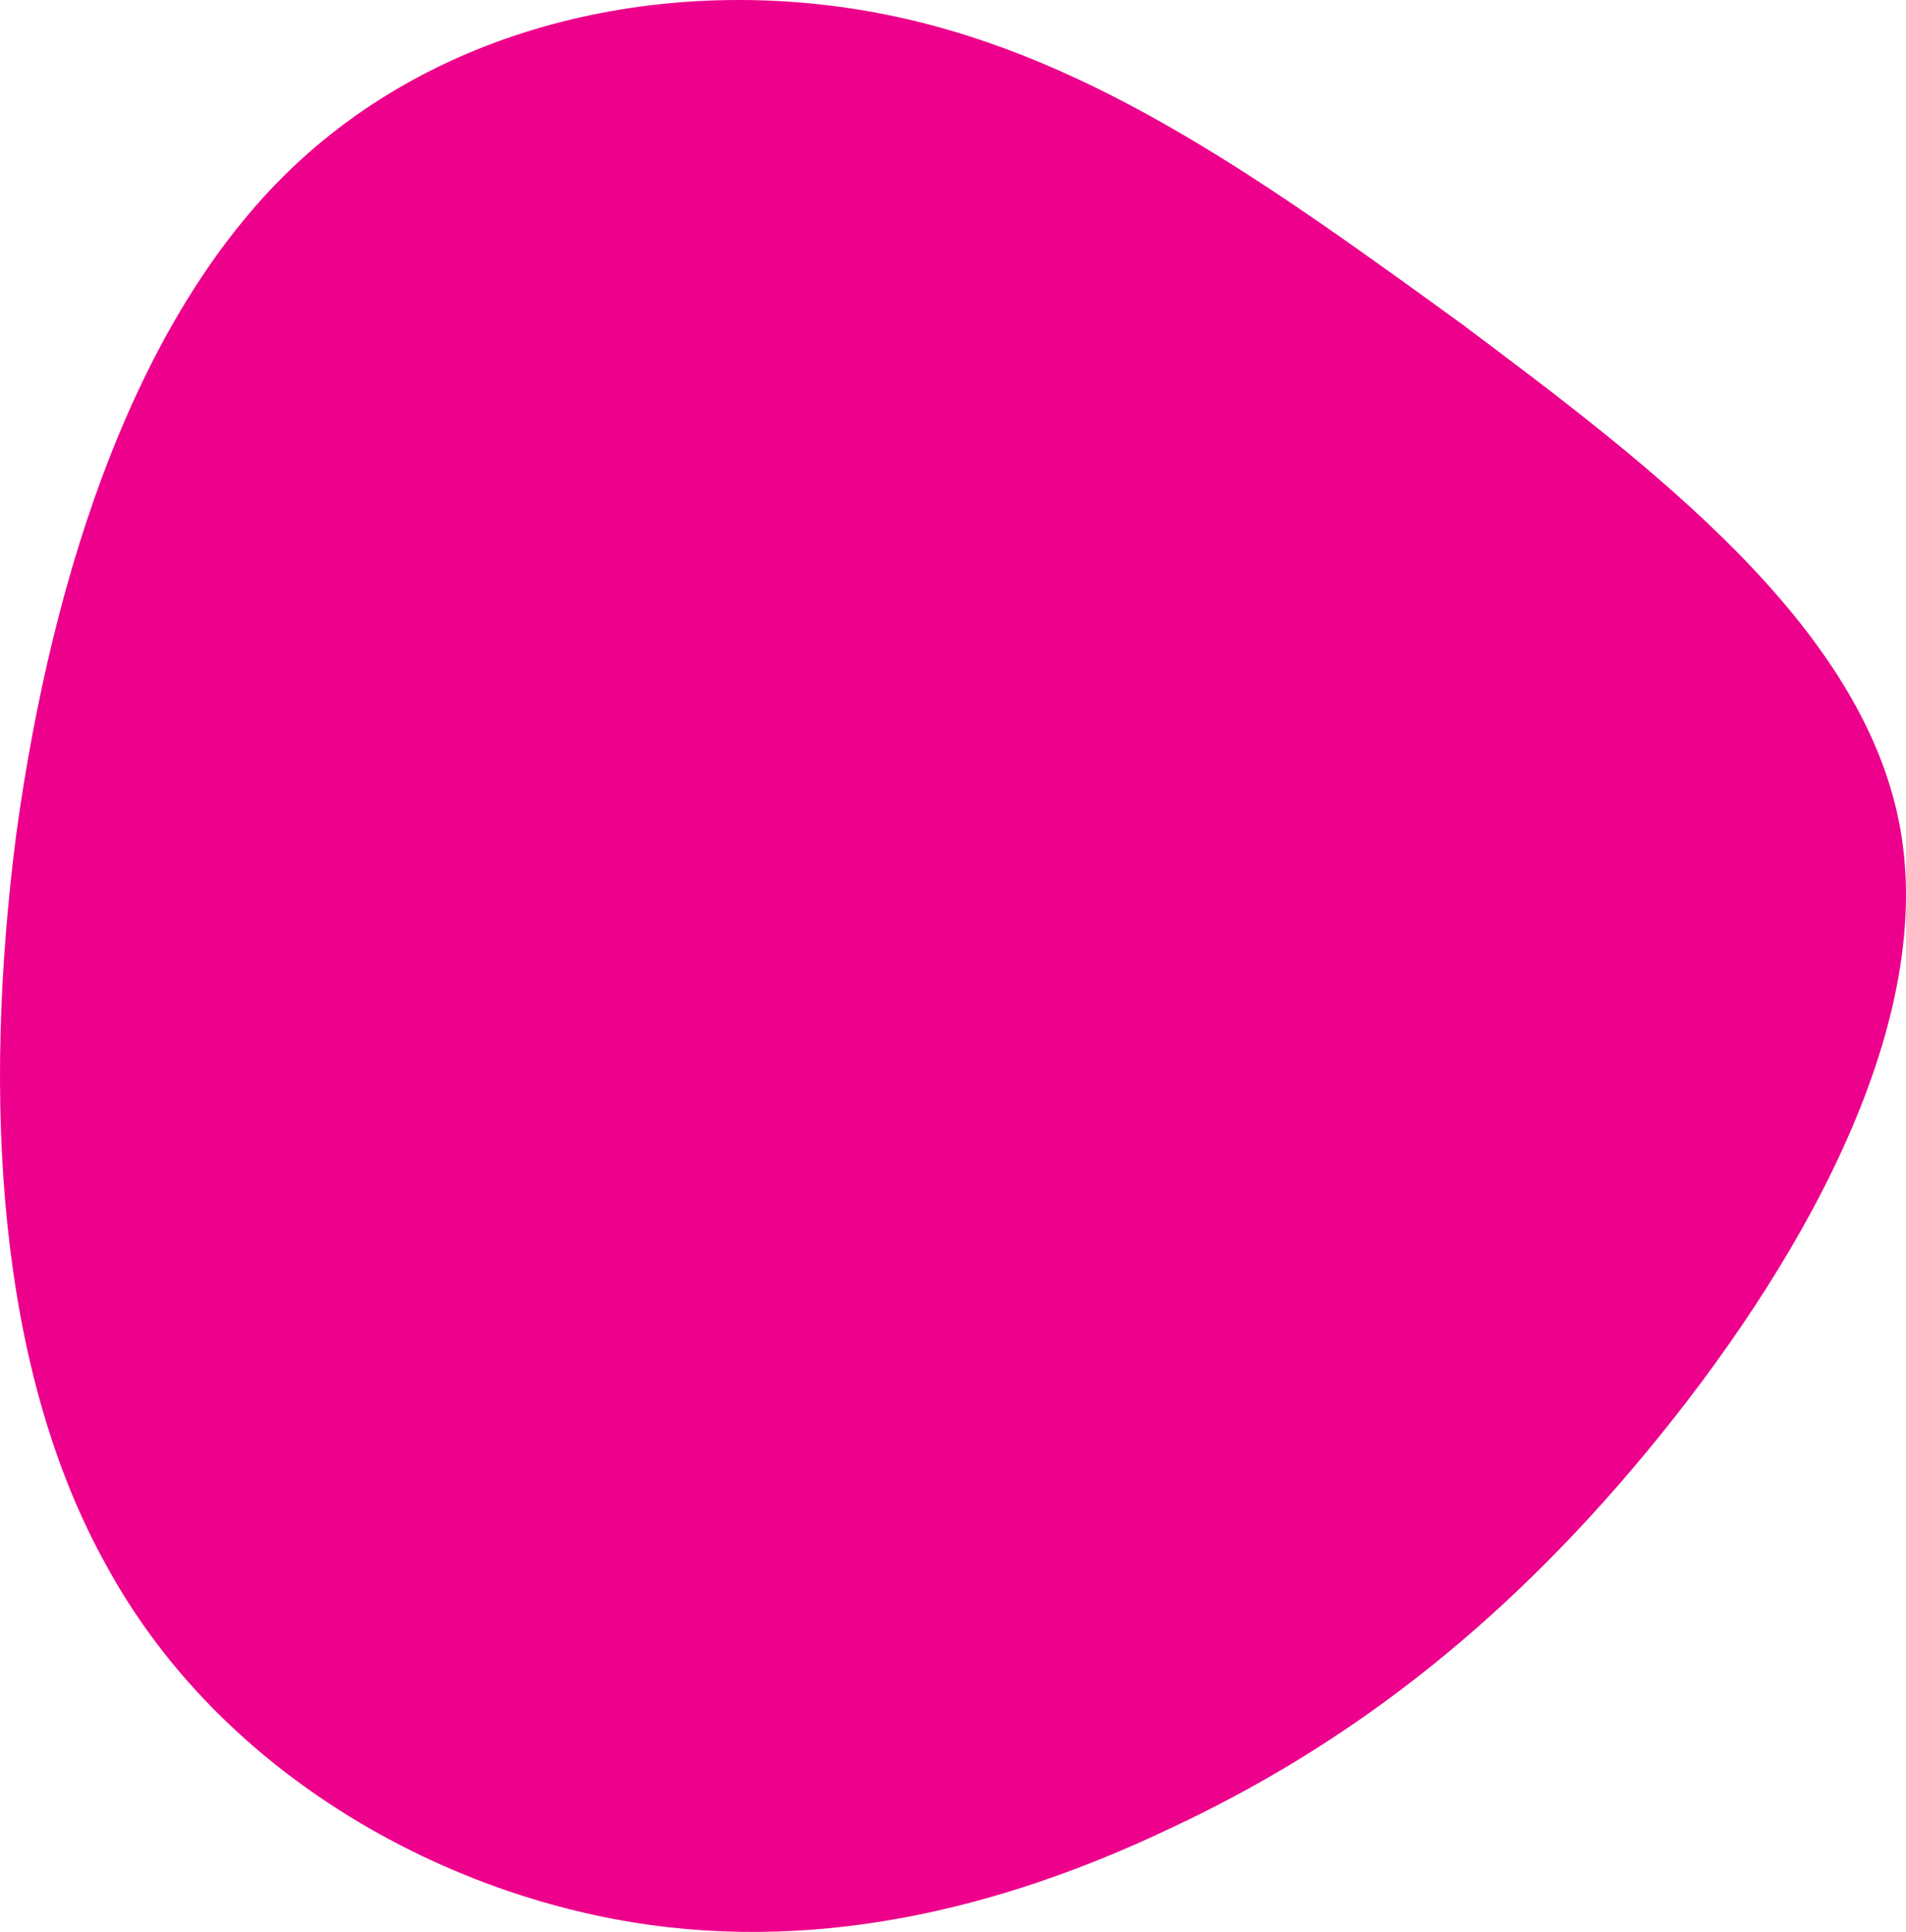 <svg xmlns="http://www.w3.org/2000/svg" width="615.501" height="623.85" viewBox="0 0 615.501 623.85">
  <path id="Path_1098" data-name="Path 1098" d="M433.988,68.589c61.386,45.99,129.855,97.5,141.66,162.805S541.808,374.883,493.8,432.831s-98.375,95.66-153.465,121.414c-55.877,26.674-117.263,41.391-180.224,29.434S31.043,533.09-3.585,469.623C-39,406.157-43.722,318.775-32.7,233.234-20.9,147.692,6.646,63.99,58.588,16.16S185.3-44.547,250.617-30.75,371.815,23.518,433.988,68.589Z" transform="translate(37.969 35.967)" fill="#ed008b"/>
</svg>
